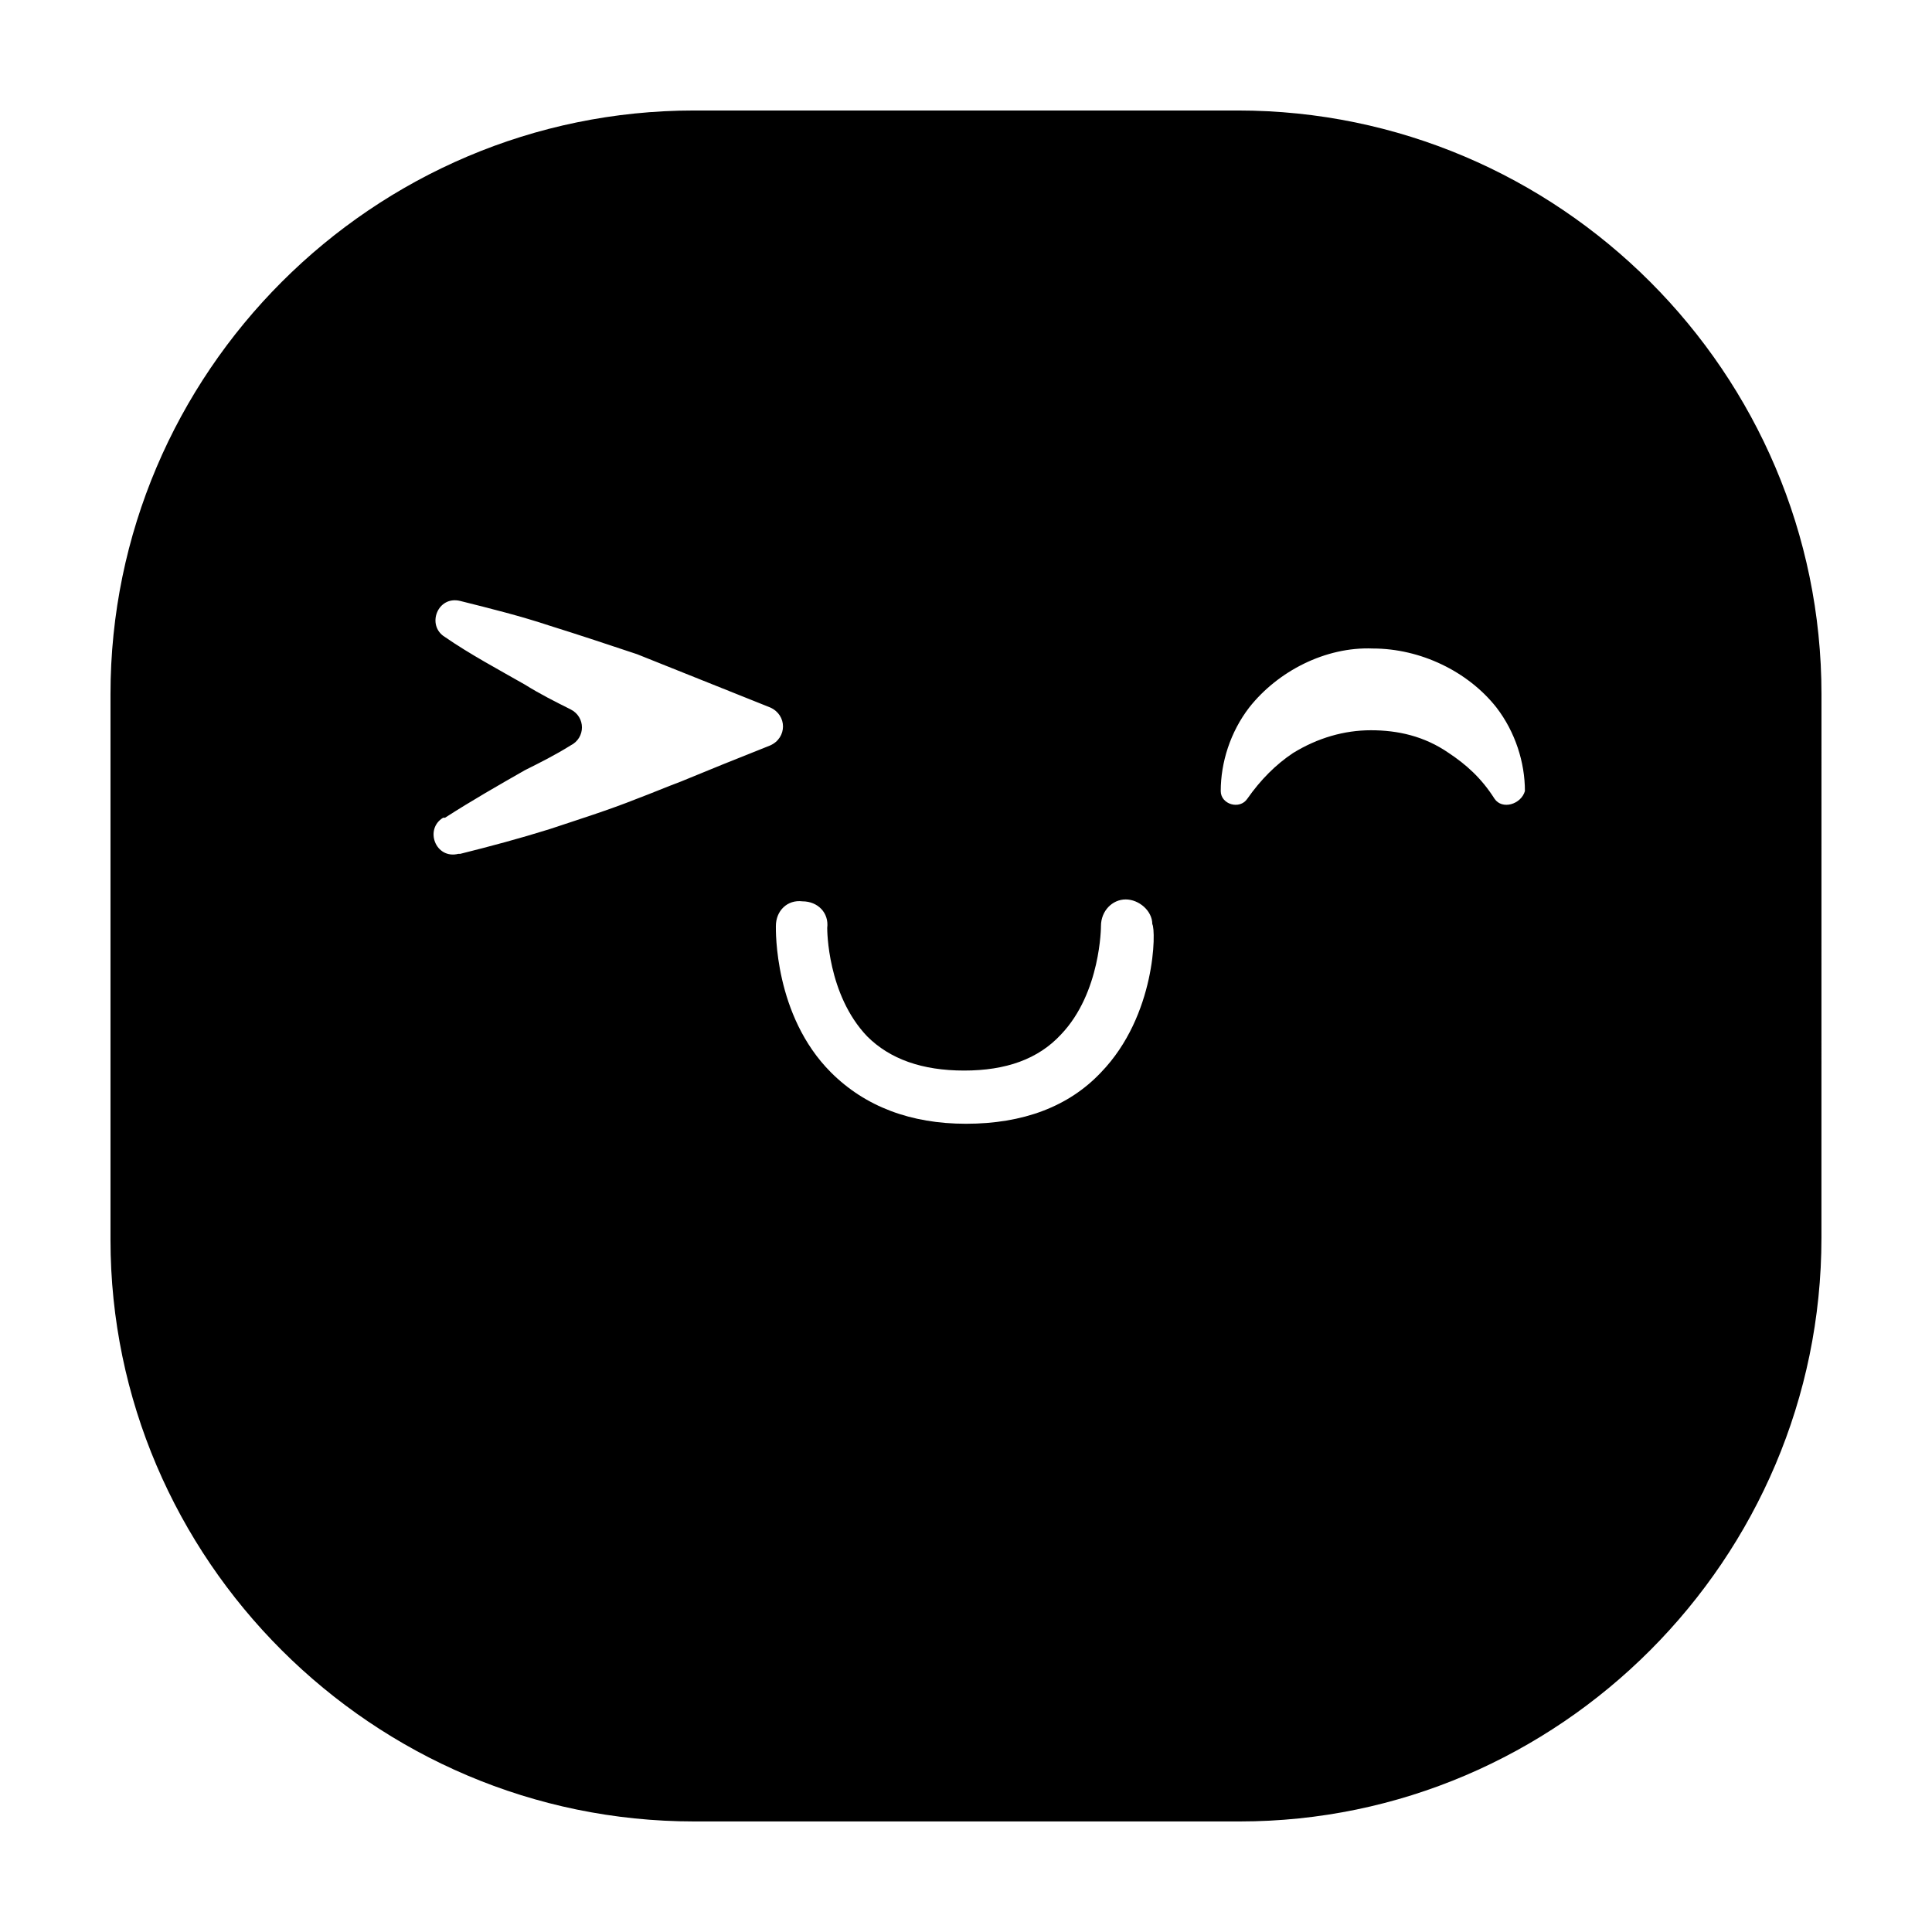 <?xml version="1.0" encoding="UTF-8"?>
<!-- Uploaded to: ICON Repo, www.iconrepo.com, Generator: ICON Repo Mixer Tools -->
<svg fill="#000000" width="800px" height="800px" version="1.1" viewBox="144 144 512 512" xmlns="http://www.w3.org/2000/svg">
 <path d="m626.71 327.95c0-85.145-69.523-154.67-154.67-154.67h-144.09c-85.145 0-154.67 69.523-154.67 154.67v144.59c0 84.641 69.523 154.16 154.67 154.16h144.59c84.641 0 154.16-69.523 154.16-154.67zm-278.61 13.602-12.594 5.039-11.086 4.535c-4.031 1.512-7.559 3.023-11.586 4.535-7.559 3.023-15.617 5.543-23.176 8.062-8.062 2.519-15.617 4.535-23.68 6.551h-0.504c-6.047 1.512-9.07-6.551-4.031-9.574h0.504c7.055-4.535 14.105-8.566 21.16-12.594 4.031-2.016 8.062-4.031 12.09-6.551 4.031-2.016 4.031-7.559 0-9.574s-8.062-4.031-12.09-6.551c-7.055-4.031-14.609-8.062-21.16-12.594-5.039-3.023-2.016-11.082 4.031-9.574 8.062 2.016 16.121 4.031 23.68 6.551 8.062 2.519 15.617 5.039 23.176 7.559 7.559 3.023 15.113 6.047 22.672 9.07l12.594 5.039c4.535 2.012 4.535 8.059 0 10.07zm87.664 86.656c-8.566 9.07-20.656 13.602-35.77 13.602-14.609 0-26.703-4.535-35.77-13.602-15.113-15.113-14.609-37.785-14.609-38.793 0-4.031 3.023-7.055 7.055-6.551 4.031 0 7.055 3.023 6.551 7.055 0 0.504 0 17.633 10.578 28.719 6.047 6.047 14.609 9.07 25.695 9.07 11.082 0 19.648-3.023 25.695-9.574 10.578-11.082 10.578-28.719 10.578-28.719 0-4.031 3.023-7.055 6.551-7.055 3.527 0 7.055 3.023 7.055 6.551 1 1.512 1 24.184-13.609 39.297zm104.29-72.547c-3.527-5.543-7.559-9.07-12.09-12.09-6.551-4.535-13.602-6.047-20.656-6.047s-14.105 2.016-20.656 6.047c-4.535 3.023-8.566 7.055-12.09 12.09-2.016 3.023-7.055 1.512-7.055-2.016 0-7.559 2.519-15.617 7.559-22.168 7.559-9.574 20.152-16.121 32.746-15.617 12.594 0 25.191 6.047 32.746 15.617 5.039 6.551 7.559 14.609 7.559 22.168-1.012 3.527-6.047 5.039-8.062 2.016z"/>
</svg>